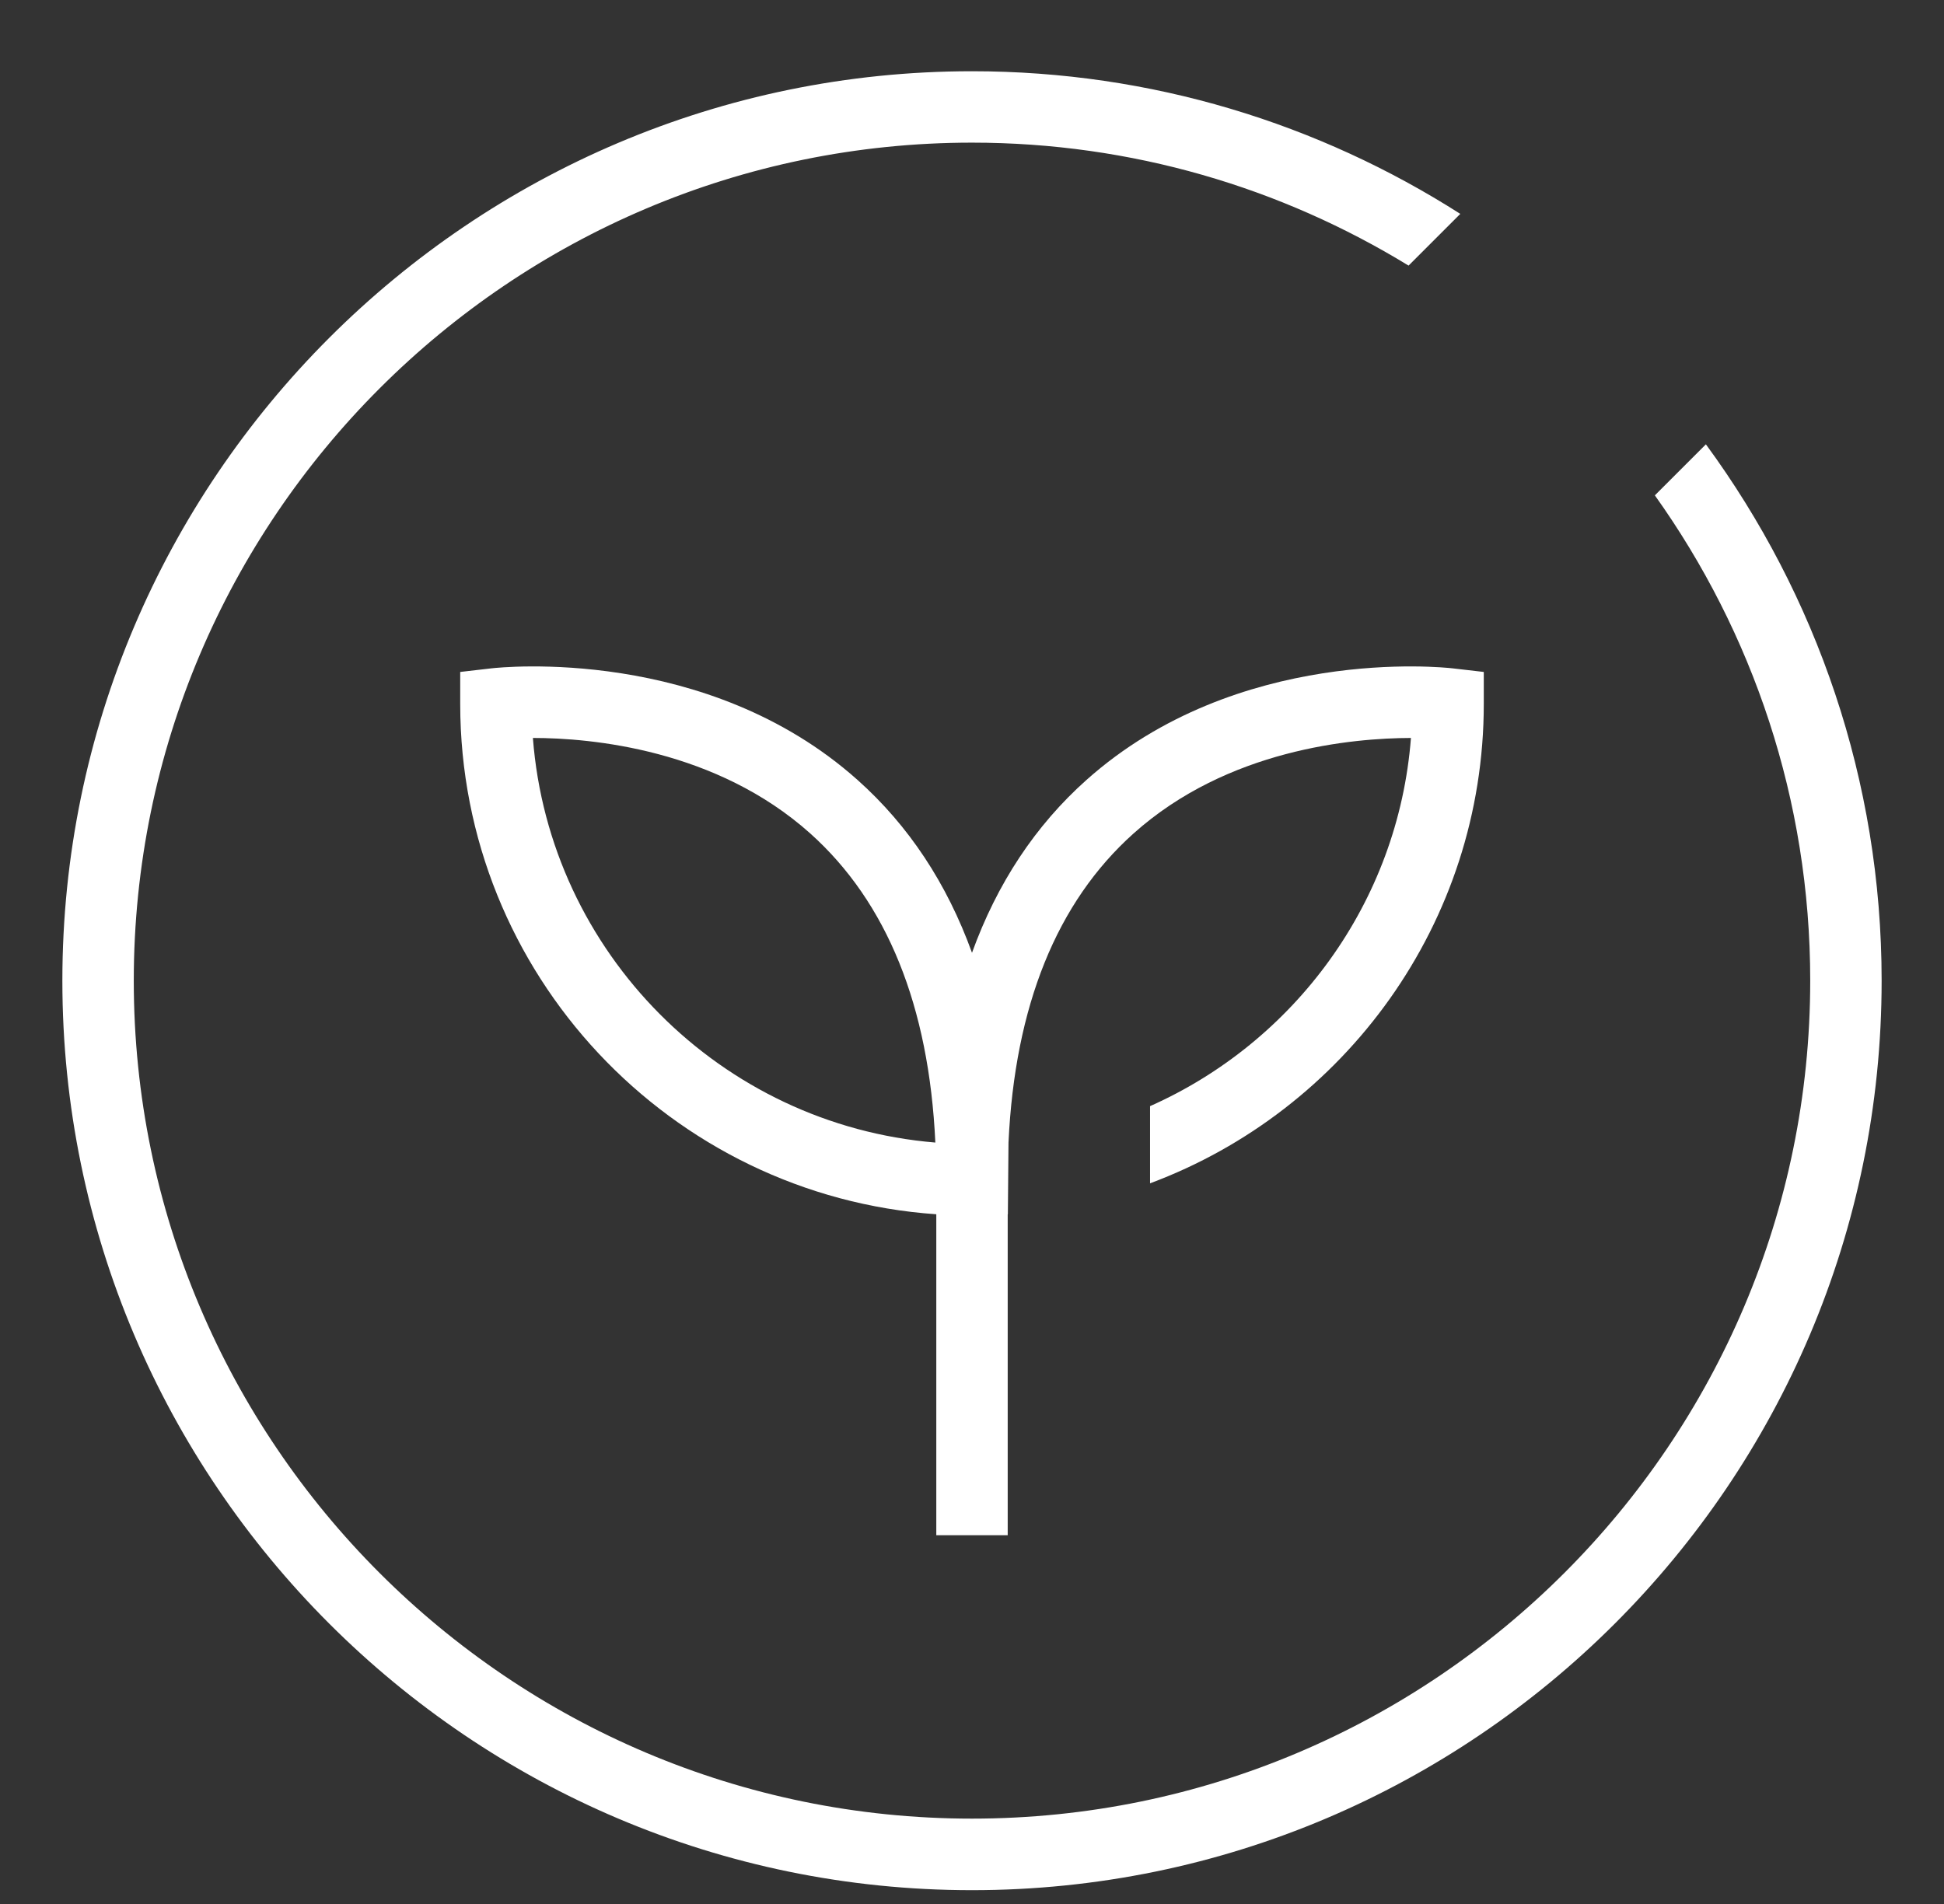 <svg width="49" height="48" viewBox="0 0 49 48" fill="none" xmlns="http://www.w3.org/2000/svg">
<rect x="0" y="0" width="49" height="48" fill="#333333" stroke="none"/>
<path d="M43 11.2L41.712 12.488C44.176 15.944 45.628 20.164 45.628 24.72C45.628 36.368 36.152 45.848 24.5 45.848C12.848 45.848 3.372 36.372 3.372 24.724C3.372 13.076 12.852 3.596 24.5 3.596C28.528 3.596 32.296 4.732 35.504 6.696L36.808 5.392C33.248 3.12 29.028 1.796 24.5 1.796C11.86 1.796 1.572 12.084 1.572 24.724C1.572 37.364 11.856 47.652 24.5 47.652C37.144 47.652 47.428 37.368 47.428 24.724C47.428 19.672 45.78 14.996 43 11.204V11.2Z" fill="white"/>
<path d="M28.988 27.888V29.832C33.892 28.004 37.4 23.276 37.4 17.744V16.94L36.604 16.848C36.384 16.824 31.188 16.272 27.388 19.66C26.096 20.812 25.132 22.272 24.5 24.02C23.868 22.272 22.904 20.812 21.612 19.66C17.812 16.272 12.616 16.824 12.396 16.848L11.6 16.94V17.744C11.6 24.556 16.904 30.148 23.6 30.612V30.644V38.704H25.4V30.612C25.4 30.612 25.4 30.612 25.404 30.612L25.42 28.804C25.58 25.364 26.636 22.744 28.572 21.012C30.944 18.888 34.088 18.608 35.564 18.604C35.244 22.756 32.624 26.272 28.984 27.888H28.988ZM13.432 18.604C14.908 18.604 18.056 18.892 20.424 21.012C22.356 22.744 23.416 25.36 23.576 28.804C18.168 28.356 13.848 24.02 13.432 18.604Z" fill="white"/>
</svg>

